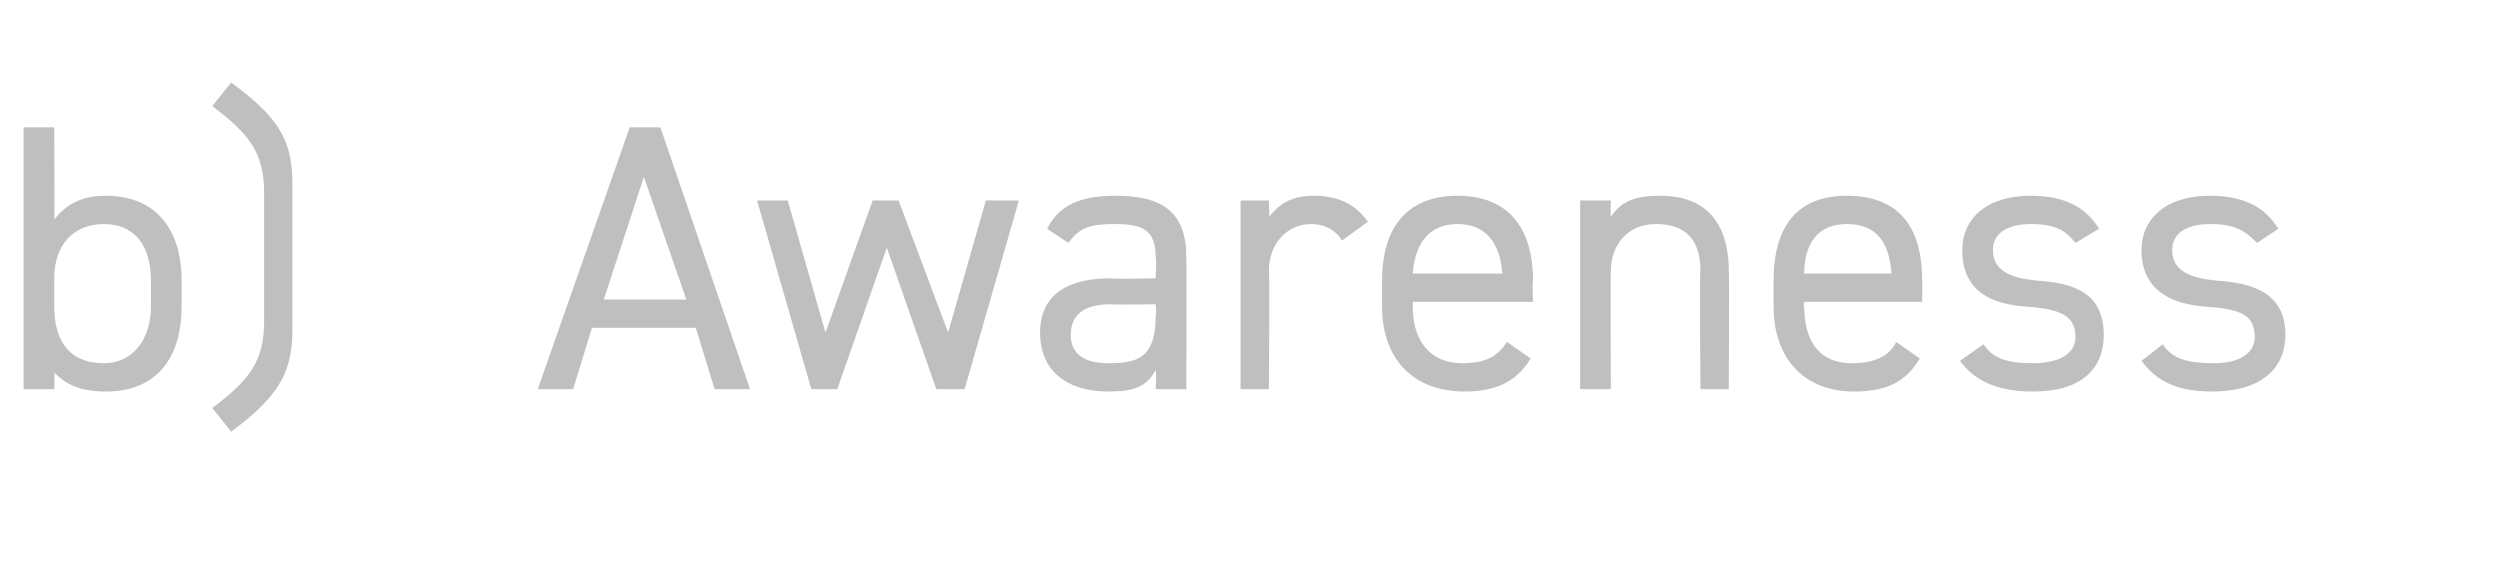 <?xml version="1.0" standalone="no"?><!DOCTYPE svg PUBLIC "-//W3C//DTD SVG 1.1//EN" "http://www.w3.org/Graphics/SVG/1.1/DTD/svg11.dtd"><svg xmlns="http://www.w3.org/2000/svg" version="1.1" width="106px" height="24.5px" viewBox="0 -4 106 24.5" style="top:-4px">  <desc>b) Awareness</desc>  <defs/>  <g id="Polygon63913">    <path d="M 2.3 5.3 C 2.8 4.7 3.4 4.3 4.5 4.3 C 6.5 4.3 7.7 5.6 7.7 7.9 C 7.7 7.9 7.7 9 7.7 9 C 7.7 11.1 6.7 12.6 4.5 12.6 C 3.4 12.6 2.8 12.3 2.3 11.8 C 2.32 11.76 2.3 12.5 2.3 12.5 L 1 12.5 L 1 1.4 L 2.3 1.4 C 2.3 1.4 2.32 5.26 2.3 5.3 Z M 6.4 9 C 6.4 9 6.4 7.9 6.4 7.9 C 6.4 6.4 5.7 5.5 4.4 5.5 C 3.1 5.5 2.3 6.4 2.3 7.8 C 2.3 7.8 2.3 9 2.3 9 C 2.3 10.4 2.9 11.4 4.4 11.4 C 5.7 11.4 6.4 10.3 6.4 9 Z M 9 13.3 C 10.6 12.1 11.2 11.3 11.2 9.6 C 11.2 9.6 11.2 4.2 11.2 4.2 C 11.2 2.5 10.6 1.7 9 0.5 C 9 0.5 9.8 -0.5 9.8 -0.5 C 12 1.1 12.4 2.1 12.4 3.9 C 12.4 3.9 12.4 9.9 12.4 9.9 C 12.4 11.6 12 12.7 9.8 14.3 C 9.8 14.3 9 13.3 9 13.3 Z M 22.8 12.5 L 26.7 1.4 L 28 1.4 L 31.8 12.5 L 30.3 12.5 L 29.5 9.9 L 25.1 9.9 L 24.3 12.5 L 22.8 12.5 Z M 25.6 8.7 L 29.1 8.7 L 27.3 3.5 L 25.6 8.7 Z M 35.5 12.5 L 34.4 12.5 L 32.1 4.5 L 33.4 4.5 L 35 10.1 L 37 4.5 L 38.1 4.5 L 40.2 10.1 L 41.8 4.5 L 43.2 4.5 L 40.9 12.5 L 39.7 12.5 L 37.6 6.5 L 35.5 12.5 Z M 47.1 7.8 C 47.14 7.84 49 7.8 49 7.8 C 49 7.8 49.04 6.91 49 6.9 C 49 5.8 48.5 5.5 47.3 5.5 C 46.3 5.5 45.8 5.6 45.3 6.3 C 45.3 6.3 44.4 5.7 44.4 5.7 C 44.9 4.7 45.8 4.3 47.3 4.3 C 49.3 4.3 50.3 5 50.3 6.9 C 50.32 6.91 50.3 12.5 50.3 12.5 L 49 12.5 C 49 12.5 49.04 11.68 49 11.7 C 48.6 12.4 48.1 12.6 47 12.6 C 45.2 12.6 44.1 11.7 44.1 10.1 C 44.1 8.4 45.4 7.8 47.1 7.8 Z M 49 8.9 C 49 8.9 47.14 8.93 47.1 8.9 C 45.9 8.9 45.4 9.4 45.4 10.2 C 45.4 11.1 46.1 11.4 47 11.4 C 48.2 11.4 49 11.2 49 9.4 C 49.04 9.39 49 8.9 49 8.9 Z M 56.9 6.2 C 56.6 5.7 56.1 5.5 55.6 5.5 C 54.6 5.5 53.8 6.3 53.8 7.5 C 53.84 7.46 53.8 12.5 53.8 12.5 L 52.6 12.5 L 52.6 4.5 L 53.8 4.5 C 53.8 4.5 53.84 5.25 53.8 5.2 C 54.2 4.7 54.7 4.3 55.7 4.3 C 56.8 4.3 57.5 4.7 58 5.4 C 58 5.4 56.9 6.2 56.9 6.2 Z M 64.9 11.2 C 64.3 12.2 63.4 12.6 62.1 12.6 C 59.9 12.6 58.6 11.2 58.6 9 C 58.6 9 58.6 7.9 58.6 7.9 C 58.6 5.6 59.7 4.3 61.8 4.3 C 63.9 4.3 65 5.6 65 7.9 C 64.96 7.92 65 8.8 65 8.8 L 59.9 8.8 C 59.9 8.8 59.91 8.98 59.9 9 C 59.9 10.4 60.6 11.4 62 11.4 C 63 11.4 63.5 11.1 63.9 10.5 C 63.9 10.5 64.9 11.2 64.9 11.2 Z M 59.9 7.6 C 59.9 7.6 63.7 7.6 63.7 7.6 C 63.6 6.3 63 5.5 61.8 5.5 C 60.6 5.5 60 6.3 59.9 7.6 Z M 67 4.5 L 68.3 4.5 C 68.3 4.5 68.28 5.25 68.3 5.2 C 68.7 4.6 69.2 4.3 70.4 4.3 C 72.1 4.3 73.3 5.2 73.3 7.5 C 73.33 7.47 73.3 12.5 73.3 12.5 L 72.1 12.5 C 72.1 12.5 72.05 7.49 72.1 7.5 C 72.1 5.9 71.2 5.5 70.2 5.5 C 69 5.5 68.3 6.4 68.3 7.5 C 68.28 7.47 68.3 12.5 68.3 12.5 L 67 12.5 L 67 4.5 Z M 81.4 11.2 C 80.8 12.2 80 12.6 78.6 12.6 C 76.5 12.6 75.2 11.2 75.2 9 C 75.2 9 75.2 7.9 75.2 7.9 C 75.2 5.6 76.2 4.3 78.3 4.3 C 80.5 4.3 81.5 5.6 81.5 7.9 C 81.51 7.92 81.5 8.8 81.5 8.8 L 76.5 8.8 C 76.5 8.8 76.45 8.98 76.5 9 C 76.5 10.4 77.1 11.4 78.5 11.4 C 79.5 11.4 80.1 11.1 80.4 10.5 C 80.4 10.5 81.4 11.2 81.4 11.2 Z M 76.5 7.6 C 76.5 7.6 80.2 7.6 80.2 7.6 C 80.1 6.3 79.6 5.5 78.3 5.5 C 77.1 5.5 76.5 6.3 76.5 7.6 Z M 88 6.3 C 87.6 5.8 87.2 5.5 86.1 5.5 C 85.1 5.5 84.5 5.9 84.5 6.6 C 84.5 7.5 85.3 7.8 86.4 7.9 C 87.9 8 89.2 8.4 89.2 10.2 C 89.2 11.6 88.3 12.6 86.2 12.6 C 84.6 12.6 83.7 12.1 83.1 11.3 C 83.1 11.3 84.1 10.6 84.1 10.6 C 84.5 11.2 85.1 11.4 86.2 11.4 C 87.3 11.4 88 11 88 10.3 C 88 9.4 87.4 9.1 85.9 9 C 84.5 8.9 83.2 8.4 83.2 6.6 C 83.2 5.3 84.2 4.3 86.1 4.3 C 87.4 4.3 88.4 4.7 89 5.7 C 89 5.7 88 6.3 88 6.3 Z M 95.7 6.3 C 95.2 5.8 94.8 5.5 93.7 5.5 C 92.7 5.5 92.1 5.9 92.1 6.6 C 92.1 7.5 92.9 7.8 94 7.9 C 95.5 8 96.9 8.4 96.9 10.2 C 96.9 11.6 95.9 12.6 93.8 12.6 C 92.2 12.6 91.4 12.1 90.8 11.3 C 90.8 11.3 91.7 10.6 91.7 10.6 C 92.1 11.2 92.7 11.4 93.9 11.4 C 94.9 11.4 95.6 11 95.6 10.3 C 95.6 9.4 95.1 9.1 93.5 9 C 92.2 8.9 90.8 8.4 90.8 6.6 C 90.8 5.3 91.8 4.3 93.7 4.3 C 95 4.3 96 4.7 96.6 5.7 C 96.6 5.7 95.7 6.3 95.7 6.3 Z " stroke="none" fill="#bfbfbf"/>  </g></svg>